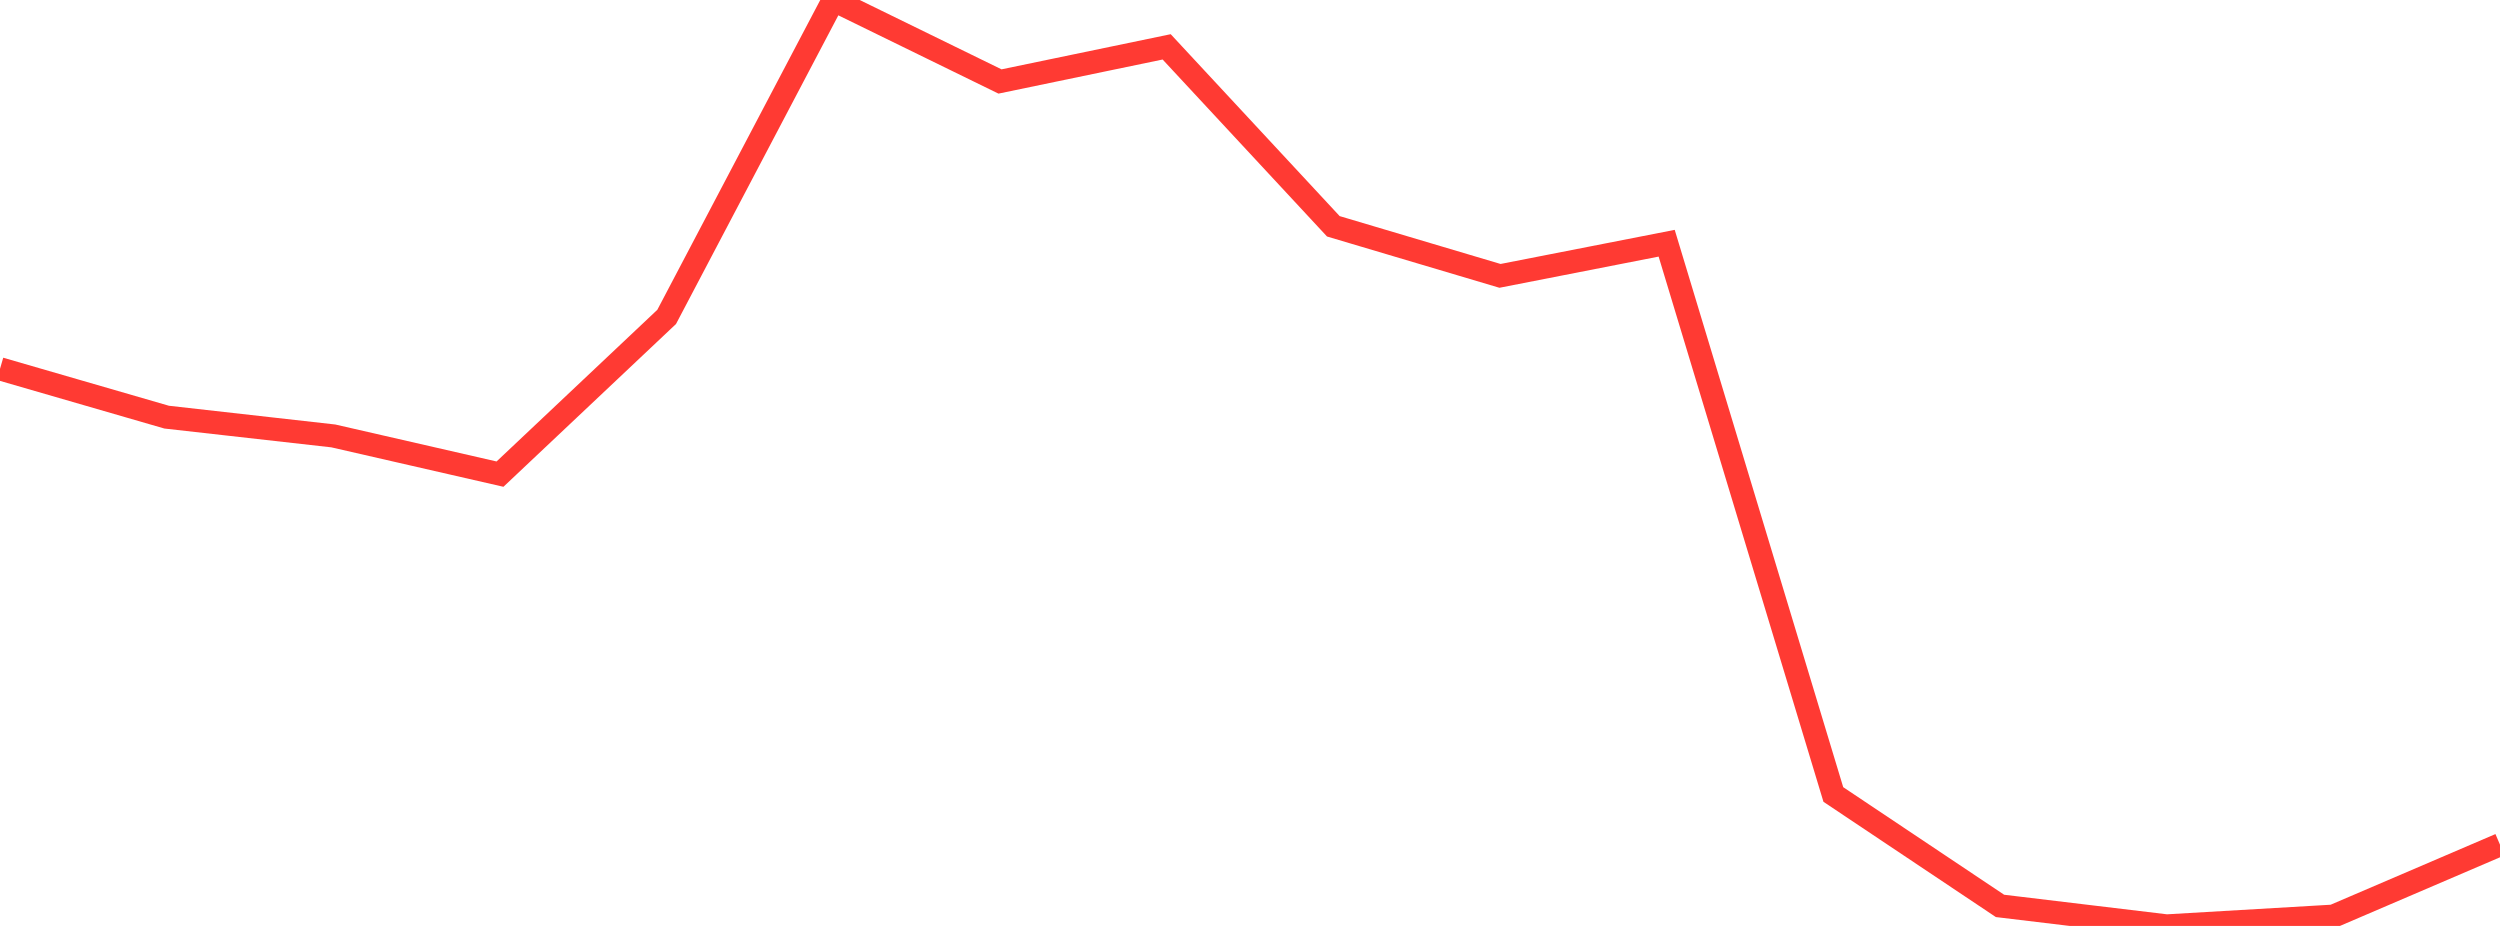 <?xml version="1.0" standalone="no"?>
<!DOCTYPE svg PUBLIC "-//W3C//DTD SVG 1.1//EN" "http://www.w3.org/Graphics/SVG/1.1/DTD/svg11.dtd">

<svg width="135" height="50" viewBox="0 0 135 50" preserveAspectRatio="none" 
  xmlns="http://www.w3.org/2000/svg"
  xmlns:xlink="http://www.w3.org/1999/xlink">


<polyline points="0.0, 19.917 9.0, 22.526 18.0, 23.54 27.0, 25.603 36.0, 17.112 45.0, 0.0 54.0, 4.4 63.0, 2.53 72.0, 12.22 81.0, 14.897 90.0, 13.134 99.0, 42.902 108.0, 48.919 117.0, 50.0 126.0, 49.473 135.0, 45.614" fill="none" stroke="#ff3a33" stroke-width="1.25"/>

</svg>